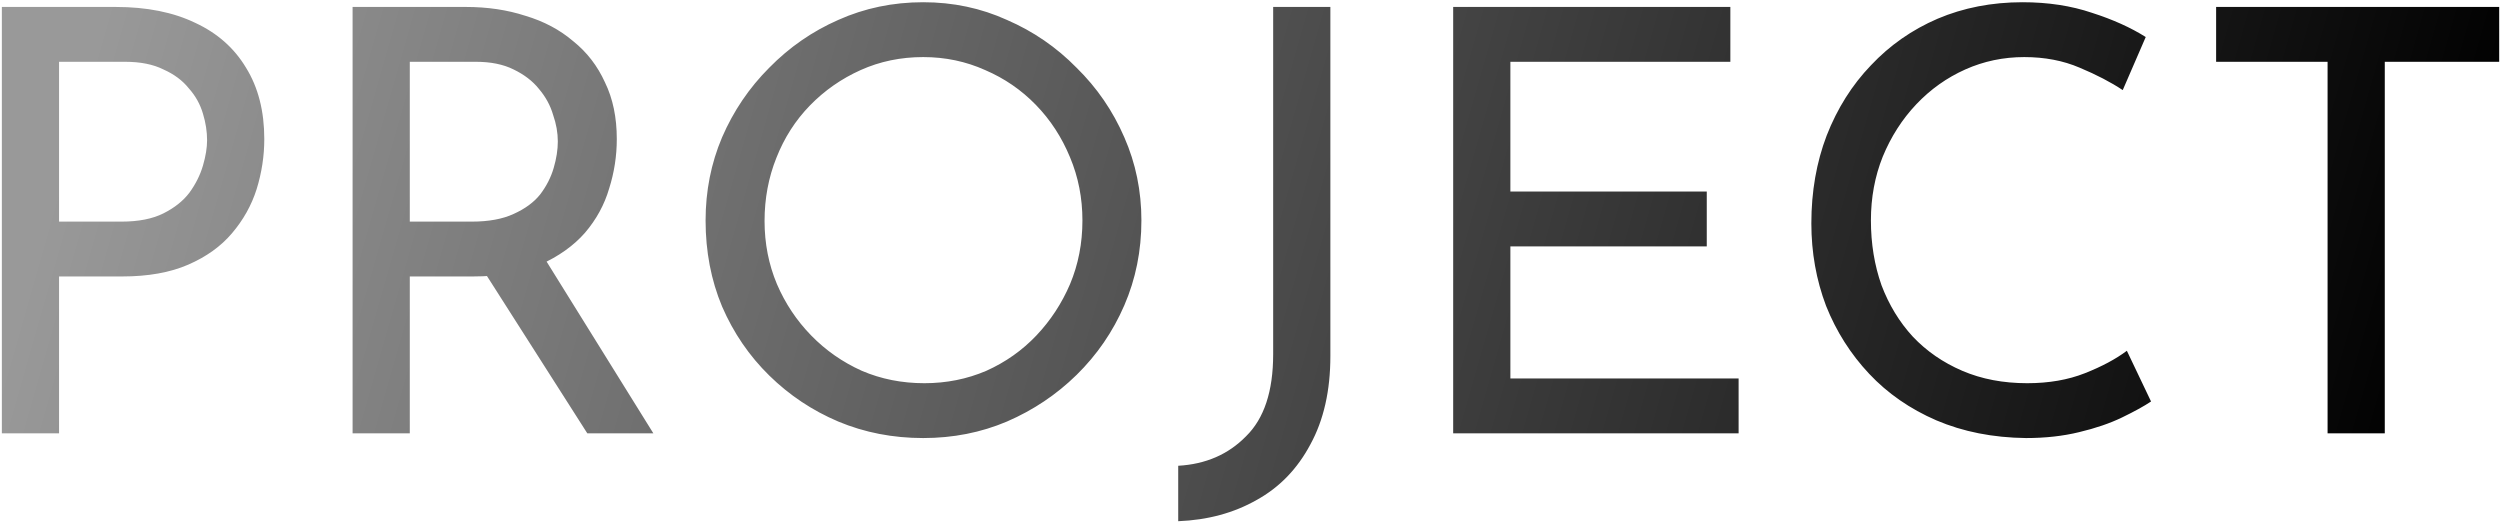 <svg width="975" height="204" viewBox="0 0 975 204" fill="none" xmlns="http://www.w3.org/2000/svg">
<path d="M45.113 2.71C57.226 2.71 67.576 4.78 76.163 8.92C84.749 12.907 91.343 18.733 95.943 26.4C100.696 34.067 103.073 43.343 103.073 54.23C103.073 60.823 102.076 67.34 100.083 73.78C98.089 80.067 94.869 85.817 90.423 91.03C86.129 96.09 80.456 100.153 73.403 103.22C66.349 106.287 57.763 107.82 47.643 107.82H23.033V169H0.723V2.71H45.113ZM47.413 86.43C54.006 86.43 59.449 85.357 63.743 83.21C68.036 81.063 71.409 78.38 73.863 75.16C76.316 71.787 78.079 68.26 79.153 64.58C80.226 60.9 80.763 57.603 80.763 54.69C80.763 51.317 80.226 47.867 79.153 44.34C78.079 40.66 76.239 37.363 73.633 34.45C71.179 31.383 67.883 28.93 63.743 27.09C59.756 25.097 54.773 24.1 48.793 24.1H23.033V86.43H47.413ZM181.67 2.71C190.103 2.71 197.847 3.86 204.9 6.16C212.107 8.307 218.317 11.603 223.53 16.05C228.897 20.343 233.037 25.71 235.95 32.15C239.017 38.437 240.55 45.797 240.55 54.23C240.55 60.823 239.553 67.263 237.56 73.55C235.72 79.837 232.577 85.587 228.13 90.8C223.683 95.86 217.857 100 210.65 103.22C203.597 106.287 194.857 107.82 184.43 107.82H159.82V169H137.51V2.71H181.67ZM183.97 86.43C190.563 86.43 196.007 85.433 200.3 83.44C204.747 81.447 208.197 78.917 210.65 75.85C213.103 72.63 214.867 69.18 215.94 65.5C217.013 61.82 217.55 58.37 217.55 55.15C217.55 51.777 216.937 48.327 215.71 44.8C214.637 41.12 212.797 37.747 210.19 34.68C207.737 31.613 204.44 29.083 200.3 27.09C196.313 25.097 191.407 24.1 185.58 24.1H159.82V86.43H183.97ZM211.34 99.08L254.81 169H229.05L184.89 99.77L211.34 99.08ZM275.177 85.97C275.177 74.47 277.324 63.66 281.617 53.54C286.064 43.267 292.197 34.22 300.017 26.4C307.837 18.427 316.807 12.217 326.927 7.77C337.201 3.17 348.241 0.87 360.047 0.87C371.701 0.87 382.587 3.17 392.707 7.77C402.981 12.217 412.027 18.427 419.847 26.4C427.821 34.22 434.031 43.267 438.477 53.54C442.924 63.66 445.147 74.47 445.147 85.97C445.147 97.777 442.924 108.817 438.477 119.09C434.031 129.363 427.821 138.41 419.847 146.23C412.027 153.897 402.981 159.953 392.707 164.4C382.587 168.693 371.701 170.84 360.047 170.84C348.241 170.84 337.201 168.693 326.927 164.4C316.807 160.107 307.837 154.127 300.017 146.46C292.197 138.793 286.064 129.823 281.617 119.55C277.324 109.277 275.177 98.083 275.177 85.97ZM298.177 86.2C298.177 94.94 299.787 103.143 303.007 110.81C306.227 118.323 310.674 124.993 316.347 130.82C322.021 136.647 328.614 141.247 336.127 144.62C343.641 147.84 351.767 149.45 360.507 149.45C369.094 149.45 377.144 147.84 384.657 144.62C392.171 141.247 398.687 136.647 404.207 130.82C409.727 124.993 414.097 118.323 417.317 110.81C420.537 103.143 422.147 94.863 422.147 85.97C422.147 77.23 420.537 69.027 417.317 61.36C414.097 53.54 409.651 46.717 403.977 40.89C398.304 35.063 391.711 30.54 384.197 27.32C376.684 23.947 368.634 22.26 360.047 22.26C351.307 22.26 343.181 23.947 335.667 27.32C328.154 30.693 321.561 35.293 315.887 41.12C310.214 46.947 305.844 53.77 302.777 61.59C299.711 69.257 298.177 77.46 298.177 86.2ZM518.844 138.87C518.844 152.363 516.238 163.863 511.024 173.37C505.964 182.877 498.988 190.083 490.094 194.99C481.201 200.05 471.004 202.81 459.504 203.27V181.65C470.238 181.037 479.054 177.203 485.954 170.15C493.008 163.25 496.534 152.593 496.534 138.18V2.71H518.844V138.87ZM566.738 2.71H674.838V24.1H589.048V74.7H665.638V96.09H589.048V147.61H678.058V169H566.738V2.71ZM838.907 156.58C836.147 158.42 832.391 160.49 827.637 162.79C822.884 165.09 817.287 167.007 810.847 168.54C804.561 170.073 797.661 170.84 790.147 170.84C777.267 170.687 765.614 168.387 755.187 163.94C744.914 159.493 736.174 153.437 728.967 145.77C721.761 138.103 716.164 129.287 712.177 119.32C708.344 109.2 706.427 98.467 706.427 87.12C706.427 74.7 708.421 63.277 712.407 52.85C716.547 42.27 722.297 33.147 729.657 25.48C737.017 17.66 745.681 11.603 755.647 7.31C765.767 3.017 776.807 0.87 788.767 0.87C798.734 0.87 807.781 2.25 815.907 5.01C824.034 7.617 831.011 10.76 836.837 14.44L827.867 35.14C823.267 32.073 817.671 29.16 811.077 26.4C804.637 23.64 797.431 22.26 789.457 22.26C781.331 22.26 773.664 23.87 766.457 27.09C759.251 30.31 752.887 34.833 747.367 40.66C741.847 46.487 737.477 53.31 734.257 61.13C731.191 68.797 729.657 77.077 729.657 85.97C729.657 95.017 731.037 103.45 733.797 111.27C736.711 118.937 740.774 125.607 745.987 131.28C751.354 136.953 757.794 141.4 765.307 144.62C772.821 147.84 781.254 149.45 790.607 149.45C799.041 149.45 806.554 148.147 813.147 145.54C819.741 142.933 825.184 140.02 829.477 136.8L838.907 156.58ZM864.285 2.71H974.685V24.1H930.065V169H907.755V24.1H864.285V2.71Z" fill="url(#paint0_linear_520_28)"/>
<defs>
<linearGradient id="paint0_linear_520_28" x1="42.736" y1="-4" x2="922.916" y2="246.69" gradientUnits="userSpaceOnUse">
<stop stop-color="#999999"/>
<stop offset="1"/>
</linearGradient>
</defs>
</svg>
